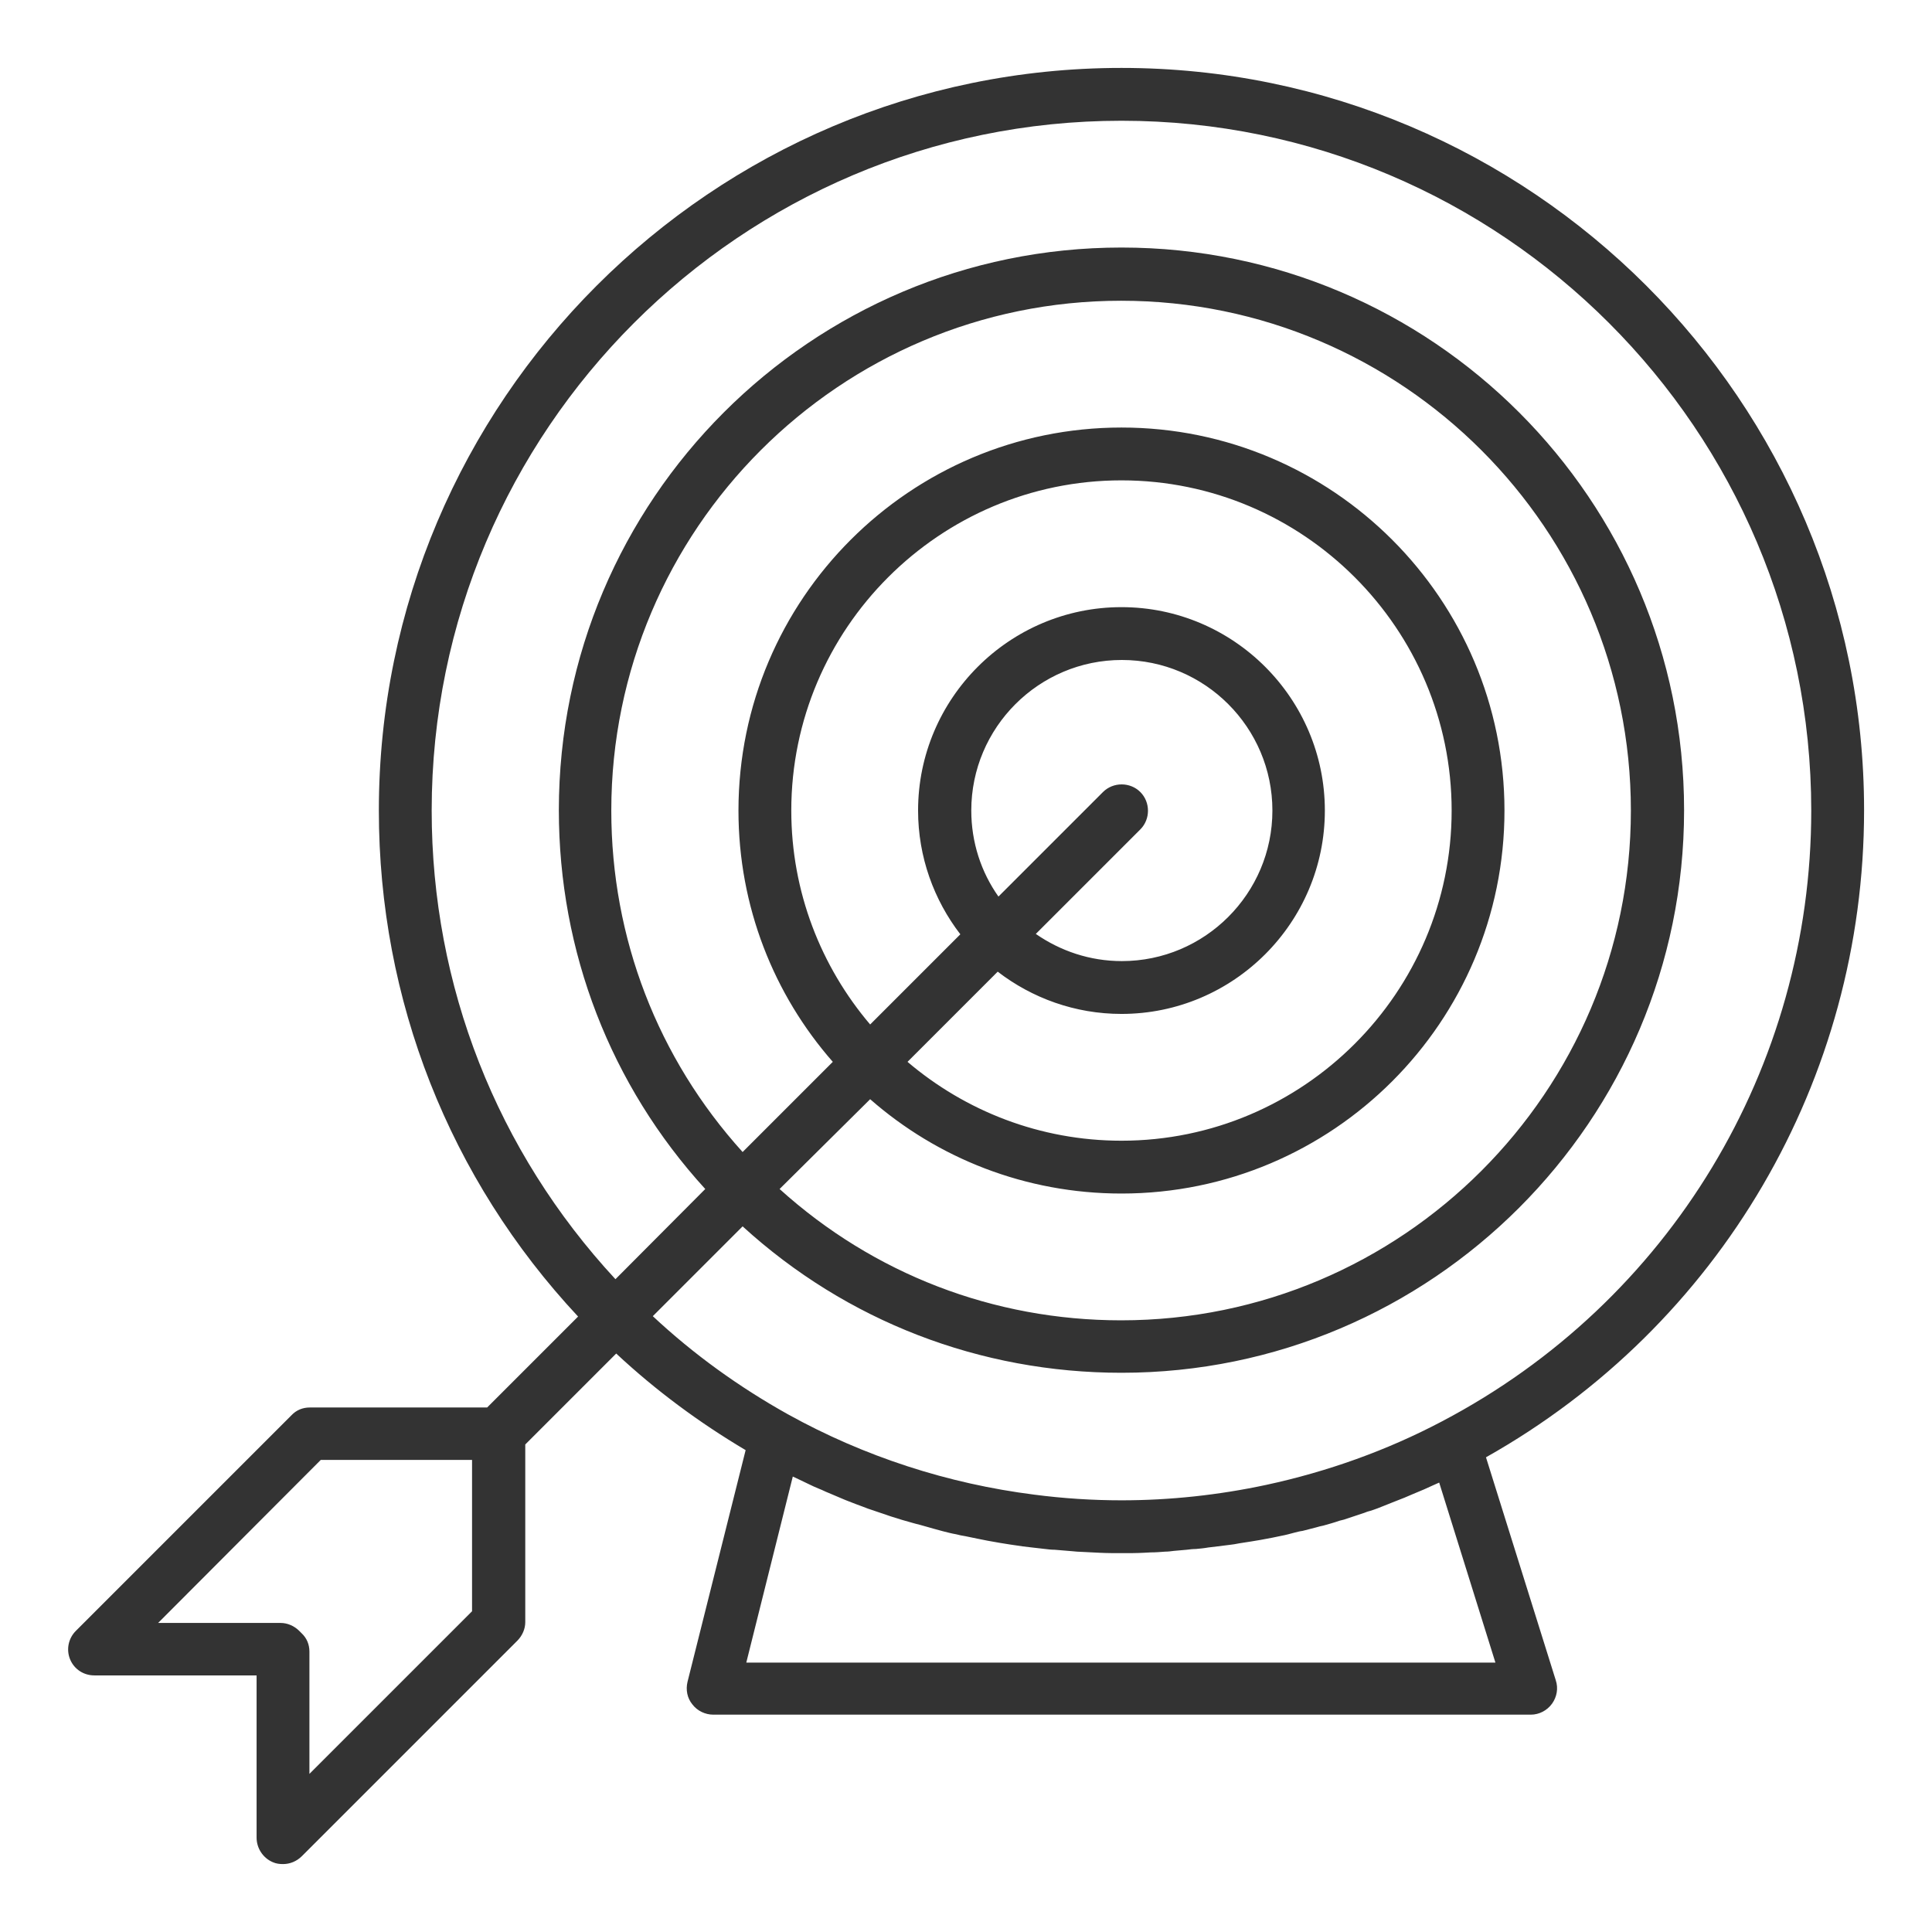 <?xml version="1.0" ?>

<svg width="800px" height="800px" viewBox="0 0 512 512" id="Layer_1" version="1.1" xml:space="preserve" xmlns="http://www.w3.org/2000/svg" xmlns:xlink="http://www.w3.org/1999/xlink">
<style type="text/css">
	.st0{fill:#333333;}
</style>
<g>
<path class="st0" d="M25,444h43v43c0,2.8,1.7,5.4,4.3,6.5c0.9,0.4,1.8,0.5,2.7,0.5c1.8,0,3.6-0.7,5-2.1l57.1-57.1   c1.3-1.3,2.1-3.1,2.1-4.9v-47.1l24.1-24.1c10.5,9.8,22,18.3,34.3,25.6l-15.4,61.4c-0.5,2.1-0.1,4.3,1.3,6c1.3,1.7,3.4,2.7,5.5,2.7   h216.7c2.2,0,4.3-1.1,5.6-2.9c1.3-1.8,1.7-4.1,1-6.2l-18.5-59.1c62-34.9,100.2-100.1,100.2-171.5C494,106.3,405.7,18,297.2,18   s-196.8,88.3-196.8,196.8c0,50.2,18.7,97.6,52.8,134.1l-24.1,24.1H82.1c-1.9,0-3.6,0.7-4.9,2.1l-57.1,57.1c-2,2-2.6,5-1.5,7.6   S22.2,444,25,444z M197.8,440.5l12.3-49.2c0.6,0.3,1.1,0.5,1.7,0.8c0.8,0.4,1.5,0.7,2.3,1.1c1,0.5,2.1,1,3.1,1.4   c0.8,0.3,1.5,0.7,2.3,1c1.1,0.5,2.2,0.9,3.3,1.4c0.7,0.3,1.4,0.6,2.2,0.9c1.2,0.5,2.4,0.9,3.7,1.4c0.6,0.2,1.2,0.5,1.9,0.7   c1.8,0.6,3.5,1.2,5.3,1.8c0.1,0,0.2,0.1,0.3,0.1c1.9,0.6,3.8,1.2,5.7,1.7c0.6,0.2,1.2,0.3,1.9,0.5c1.3,0.4,2.6,0.7,3.9,1.1   c0.7,0.2,1.5,0.4,2.2,0.6c1.2,0.3,2.3,0.6,3.5,0.8c0.8,0.2,1.6,0.4,2.4,0.5c1.1,0.2,2.3,0.5,3.4,0.7c0.8,0.2,1.7,0.3,2.5,0.5   c1.1,0.2,2.2,0.4,3.4,0.6c0.8,0.1,1.7,0.3,2.5,0.4c1.1,0.2,2.3,0.3,3.4,0.5c0.8,0.1,1.7,0.2,2.5,0.3c1.2,0.1,2.3,0.3,3.5,0.4   c0.8,0.1,1.6,0.2,2.5,0.2c1.2,0.1,2.4,0.2,3.6,0.3c0.8,0.1,1.6,0.1,2.3,0.2c1.3,0.1,2.7,0.1,4,0.2c0.7,0,1.3,0.1,2,0.1   c2,0.1,4,0.1,6,0.1c1.9,0,3.8,0,5.7-0.1c0.6,0,1.3-0.1,1.9-0.1c1.3,0,2.5-0.1,3.8-0.2c0.8,0,1.5-0.1,2.3-0.2   c1.1-0.1,2.3-0.2,3.4-0.3c0.8-0.1,1.6-0.2,2.4-0.2c1.1-0.1,2.2-0.2,3.3-0.4c0.8-0.1,1.6-0.2,2.5-0.3c1.1-0.1,2.1-0.3,3.2-0.4   c0.8-0.1,1.6-0.2,2.5-0.4c1.1-0.2,2.1-0.3,3.2-0.5c0.8-0.1,1.6-0.3,2.4-0.4c1.1-0.2,2.1-0.4,3.2-0.6c0.8-0.2,1.6-0.3,2.4-0.5   c1.1-0.2,2.2-0.5,3.3-0.8c0.8-0.2,1.5-0.4,2.3-0.5c1.2-0.3,2.3-0.6,3.5-0.9c0.7-0.2,1.4-0.4,2-0.5c1.4-0.4,2.9-0.8,4.3-1.3   c0.4-0.1,0.8-0.2,1.2-0.3c1.8-0.6,3.6-1.2,5.4-1.8c0.5-0.2,1-0.4,1.5-0.5c1.3-0.4,2.6-0.9,3.8-1.4c0.7-0.3,1.3-0.5,2-0.8   c1.1-0.4,2.2-0.9,3.3-1.3c0.7-0.3,1.4-0.6,2.1-0.9c1-0.4,2.1-0.9,3.1-1.3c0.7-0.3,1.5-0.7,2.2-1c0.6-0.3,1.2-0.5,1.8-0.8l14.9,47.7   H197.8z M114.4,214.8C114.4,114,196.4,32,297.2,32S480,114,480,214.8c0,68.1-37.5,130.2-97.9,161.9c0,0,0,0,0,0   c-14.6,7.7-30.3,13.3-46.5,16.8c-12.6,2.7-25.5,4.1-38.4,4.1c-7.7,0-15.4-0.5-23.1-1.5c-22.9-2.9-45.1-10.1-65.3-21.3   c-12.9-7.2-25-15.9-35.8-26l23.8-23.8c27.5,25.1,62.9,38.8,100.4,38.8c82.2,0,149.1-66.9,149.1-149.1S379.5,65.6,297.2,65.6   s-149.1,66.9-149.1,149.1c0,37.5,13.7,72.9,38.8,100.4L163.1,339C131.7,305.1,114.4,261.3,114.4,214.8z M257.4,214.8   c0-22,17.9-39.9,39.9-39.9c22,0,39.9,17.9,39.9,39.9c0,22-17.9,39.9-39.9,39.9c-8.5,0-16.3-2.7-22.8-7.2l27.7-27.7   c2.7-2.7,2.7-7.2,0-9.9c-2.7-2.7-7.2-2.7-9.9,0l-27.7,27.7C260,231.1,257.4,223.2,257.4,214.8z M264.4,257.5   c9.1,7,20.5,11.2,32.8,11.2c29.7,0,53.9-24.2,53.9-53.9c0-29.7-24.2-53.9-53.9-53.9c-29.7,0-53.9,24.2-53.9,53.9   c0,12.3,4.2,23.7,11.2,32.8l-23.9,23.9c-13-15.3-20.9-35.1-20.9-56.7c0-48.2,39.3-87.5,87.5-87.5s87.5,39.3,87.5,87.5   c0,48.2-39.3,87.5-87.5,87.5c-21.6,0-41.4-7.9-56.7-20.9L264.4,257.5z M230.6,291.3c17.8,15.6,41.1,25,66.6,25   c56,0,101.5-45.5,101.5-101.5c0-56-45.5-101.5-101.5-101.5s-101.5,45.5-101.5,101.5c0,25.5,9.4,48.8,25,66.6l-23.9,23.9   c-22.5-24.9-34.8-56.7-34.8-90.5c0-74.5,60.6-135.1,135.1-135.1s135.1,60.6,135.1,135.1s-60.6,135.1-135.1,135.1   c-33.8,0-65.6-12.3-90.5-34.8L230.6,291.3z M85,386.9h40.1V427L82,470.1v-32.4c0-1.9-0.7-3.6-2.1-4.9l-0.6-0.6   c-1.3-1.3-3.1-2.1-4.9-2.1H41.9L85,386.9z"/>
</g>
</svg>
